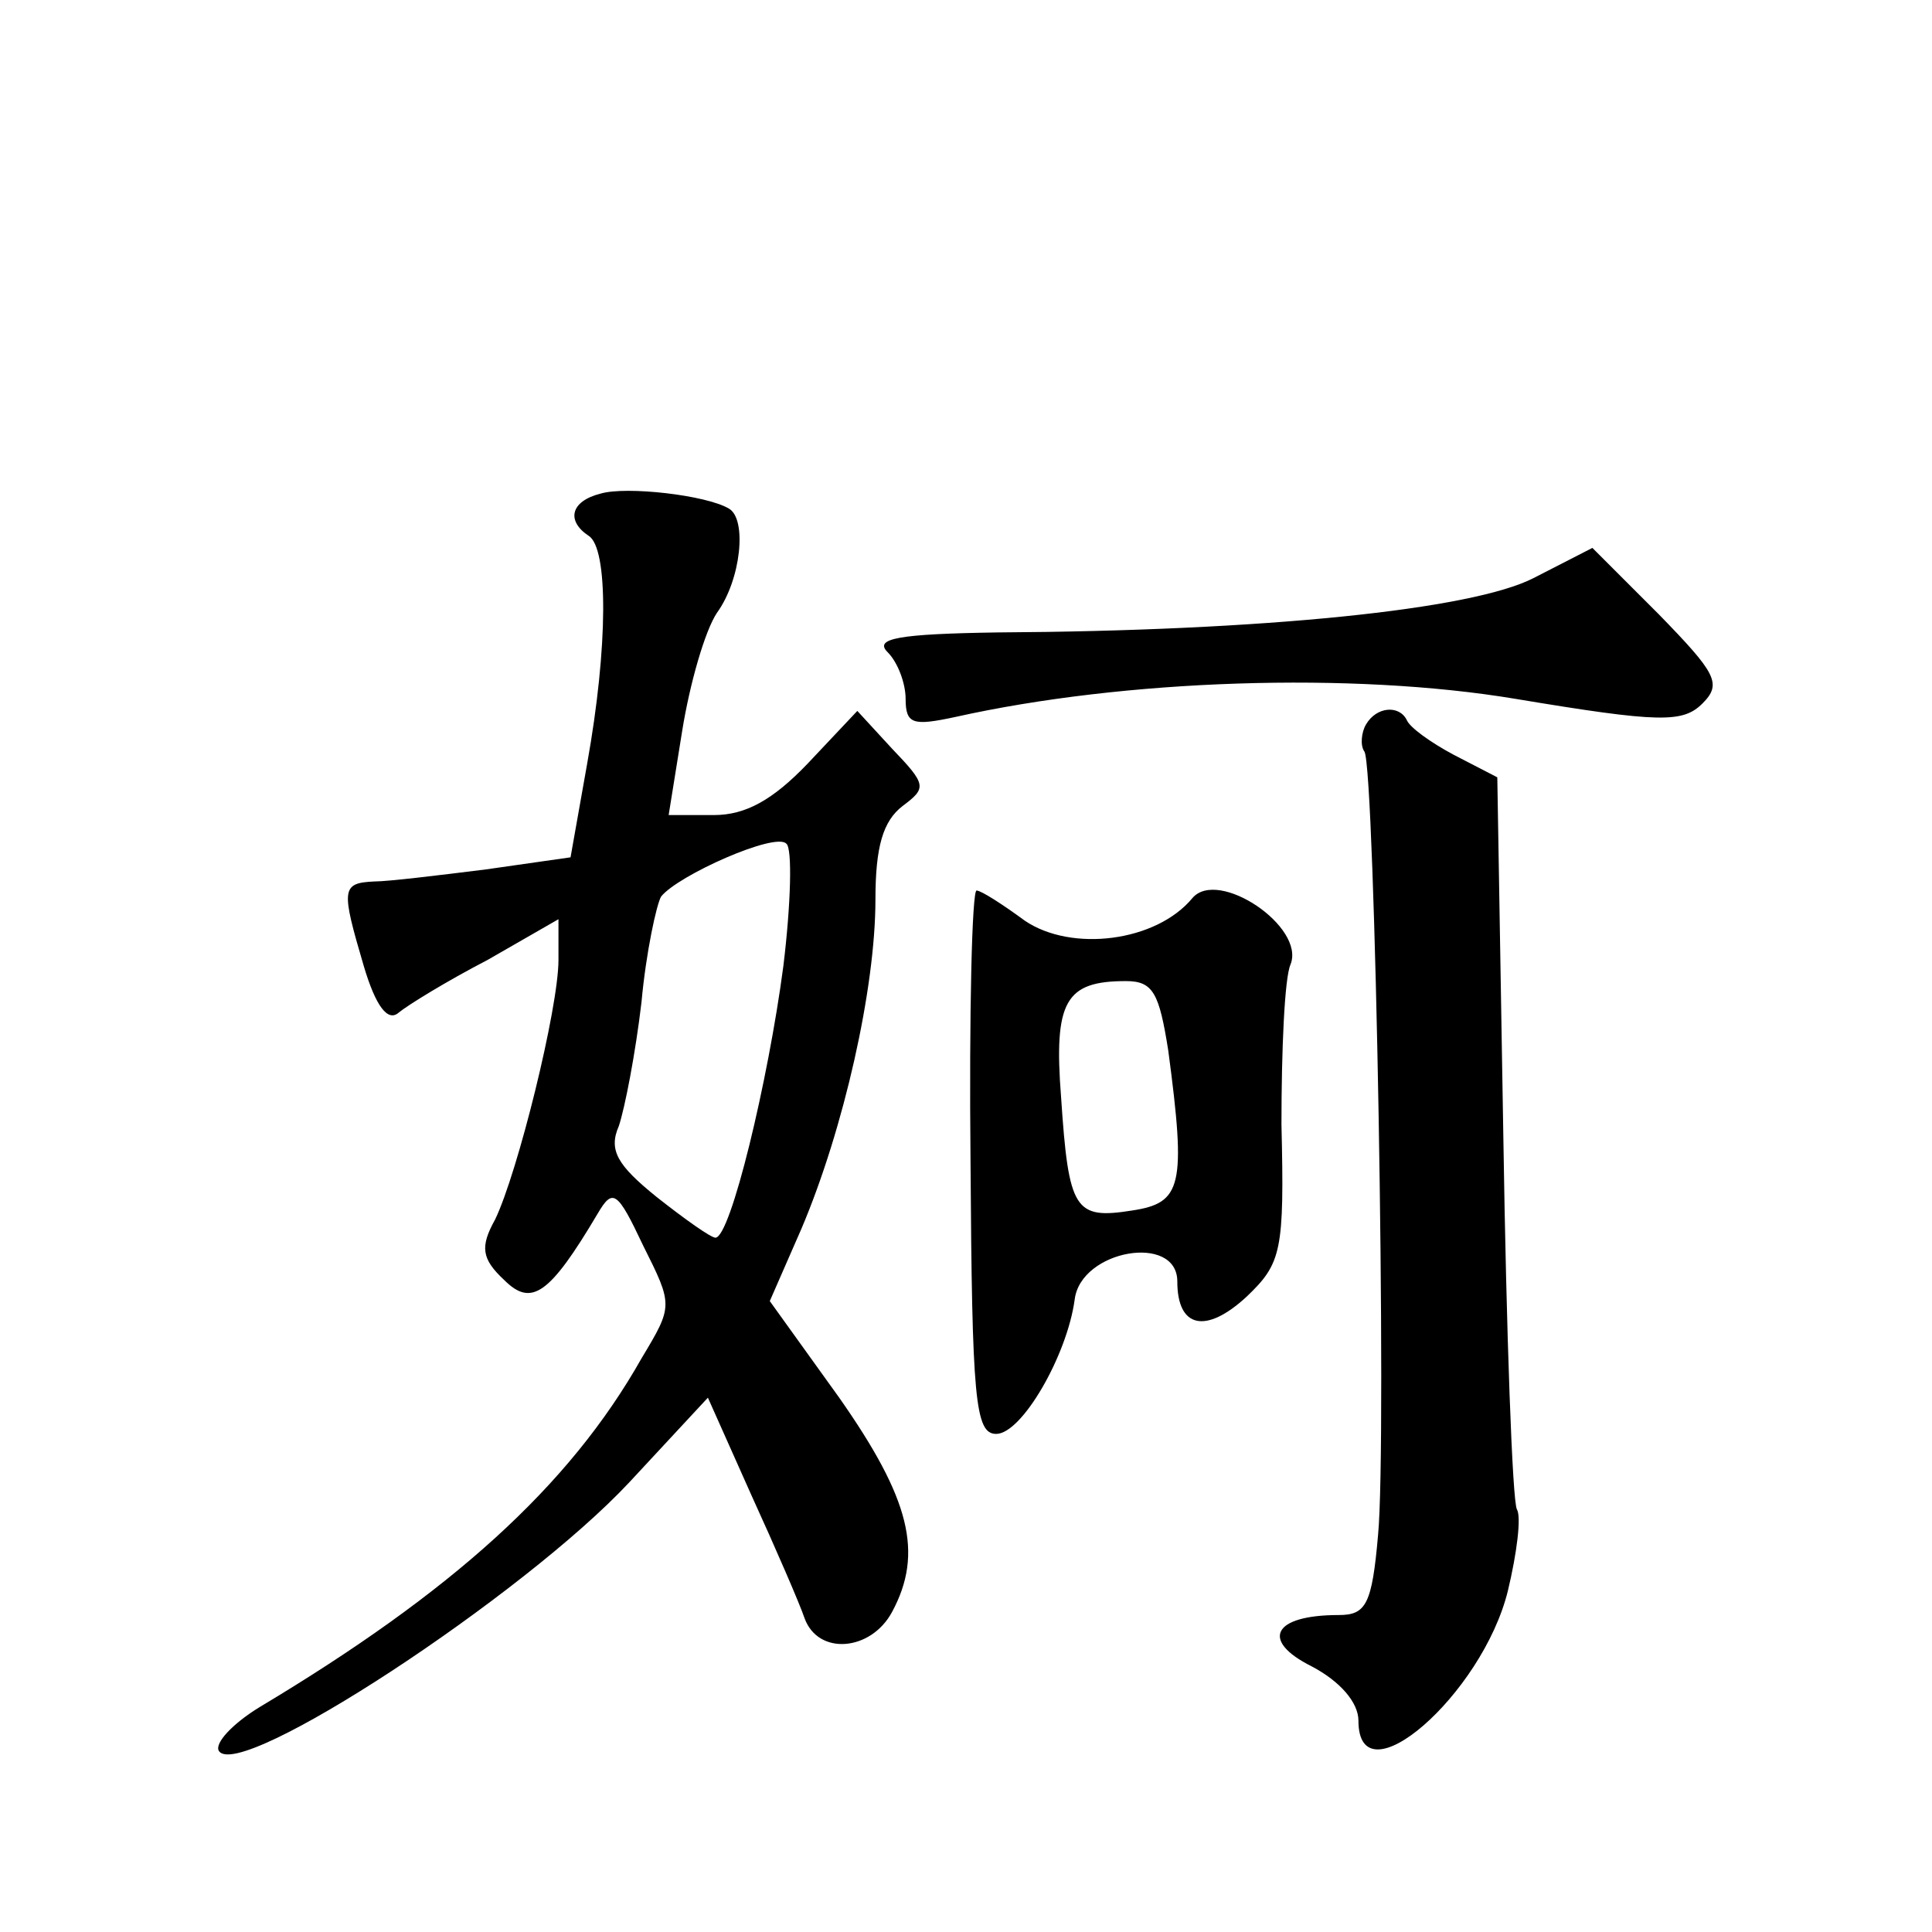 <?xml version="1.0" standalone="no"?>
<!DOCTYPE svg PUBLIC "-//W3C//DTD SVG 20010904//EN"
 "http://www.w3.org/TR/2001/REC-SVG-20010904/DTD/svg10.dtd">
<svg version="1.0" xmlns="http://www.w3.org/2000/svg"
 width="128pt" height="128pt" viewBox="0 0 128 128"
 preserveAspectRatio="xMidYMid meet">
<g transform="translate(0,128) scale(0.1,-0.1)"
fill="#0" stroke="none">
<path d="M398 953 c-20 -5 -23 -18 -8 -28 13 -8 13 -73 -1 -151 l-11 -62 -56 -8
c-32 -4 -65 -8 -74 -8 -22 -1 -22 -5 -7 -56 8 -27 16 -37 23 -31 6 5 32 21 59 35
l47 27 0 -27 c0 -32 -27 -141 -42 -172 -10 -18 -9 -26 6 -40 18 -18 30 -10 62 44
10 17 13 15 30 -21 20 -40 20 -40 -1 -75 -48 -85 -126 -155 -253 -231 -18 -11 -30
-24 -27 -29 13 -21 202 103 272 178 l52 56 29 -65 c16 -35 32 -72 35 -81 9 -25
44 -22 58 4 21 39 12 75 -35 142 l-46 64 21 48 c28 66 49 159 49 218 0 35 5 52
18 62 16 12 16 14 -7 38 l-23 25 -33 -35 c-23 -24 -41 -34 -62 -34 l-30 0 9 56
c5 31 15 66 23 78 16 22 20 62 8 69 -15 9 -68 15 -85 10z m121 -313 c-10 -76 -35
-180 -45 -180 -3 0 -20 12 -39 27 -26 21 -32 31 -25 47 4 12 11 48 15 82 3 33 10
65 13 70 11 14 76 43 83 35 4 -3 3 -40 -2 -81z M1016 897 c-41 -21 -179 -35 -355
-36 -66 -1 -82 -4 -73 -13 7 -7 12 -21 12 -31 0 -17 5 -18 33 -12 112 25 263 30
371 12 96 -16 111 -16 124 -3 13 13 9 20 -29 59 l-44 44 -39 -20z M905 800 c-3
-5 -4 -14 -1 -18 7 -12 15 -457 9 -519 -4 -46 -8 -53 -26 -53 -44 0 -52 -17 -18
-34 19 -10 31 -24 31 -36 0 -54 82 17 99 86 6 25 9 49 6 54 -3 5 -7 116 -9 247
l-4 238 -29 15 c-15 8 -29 18 -31 23 -5 10 -20 9 -27 -3z M790 685 c-24 -29 -80
-36 -111 -15 -15 11 -29 20 -32 20 -3 0 -5 -81 -4 -180 1 -157 3 -180 17 -180 17
0 47 52 52 89 4 33 68 44 68 12 0 -31 19 -35 46 -10 23 22 25 30 23 114 0 49 2
97 6 106 10 25 -48 64 -65 44z m-16 -101 c12 -90 9 -101 -24 -106 -38 -6 -42 0
-47 75 -5 64 3 77 43 77 18 0 22 -8 28 -46z"/>
</g>
</svg>
